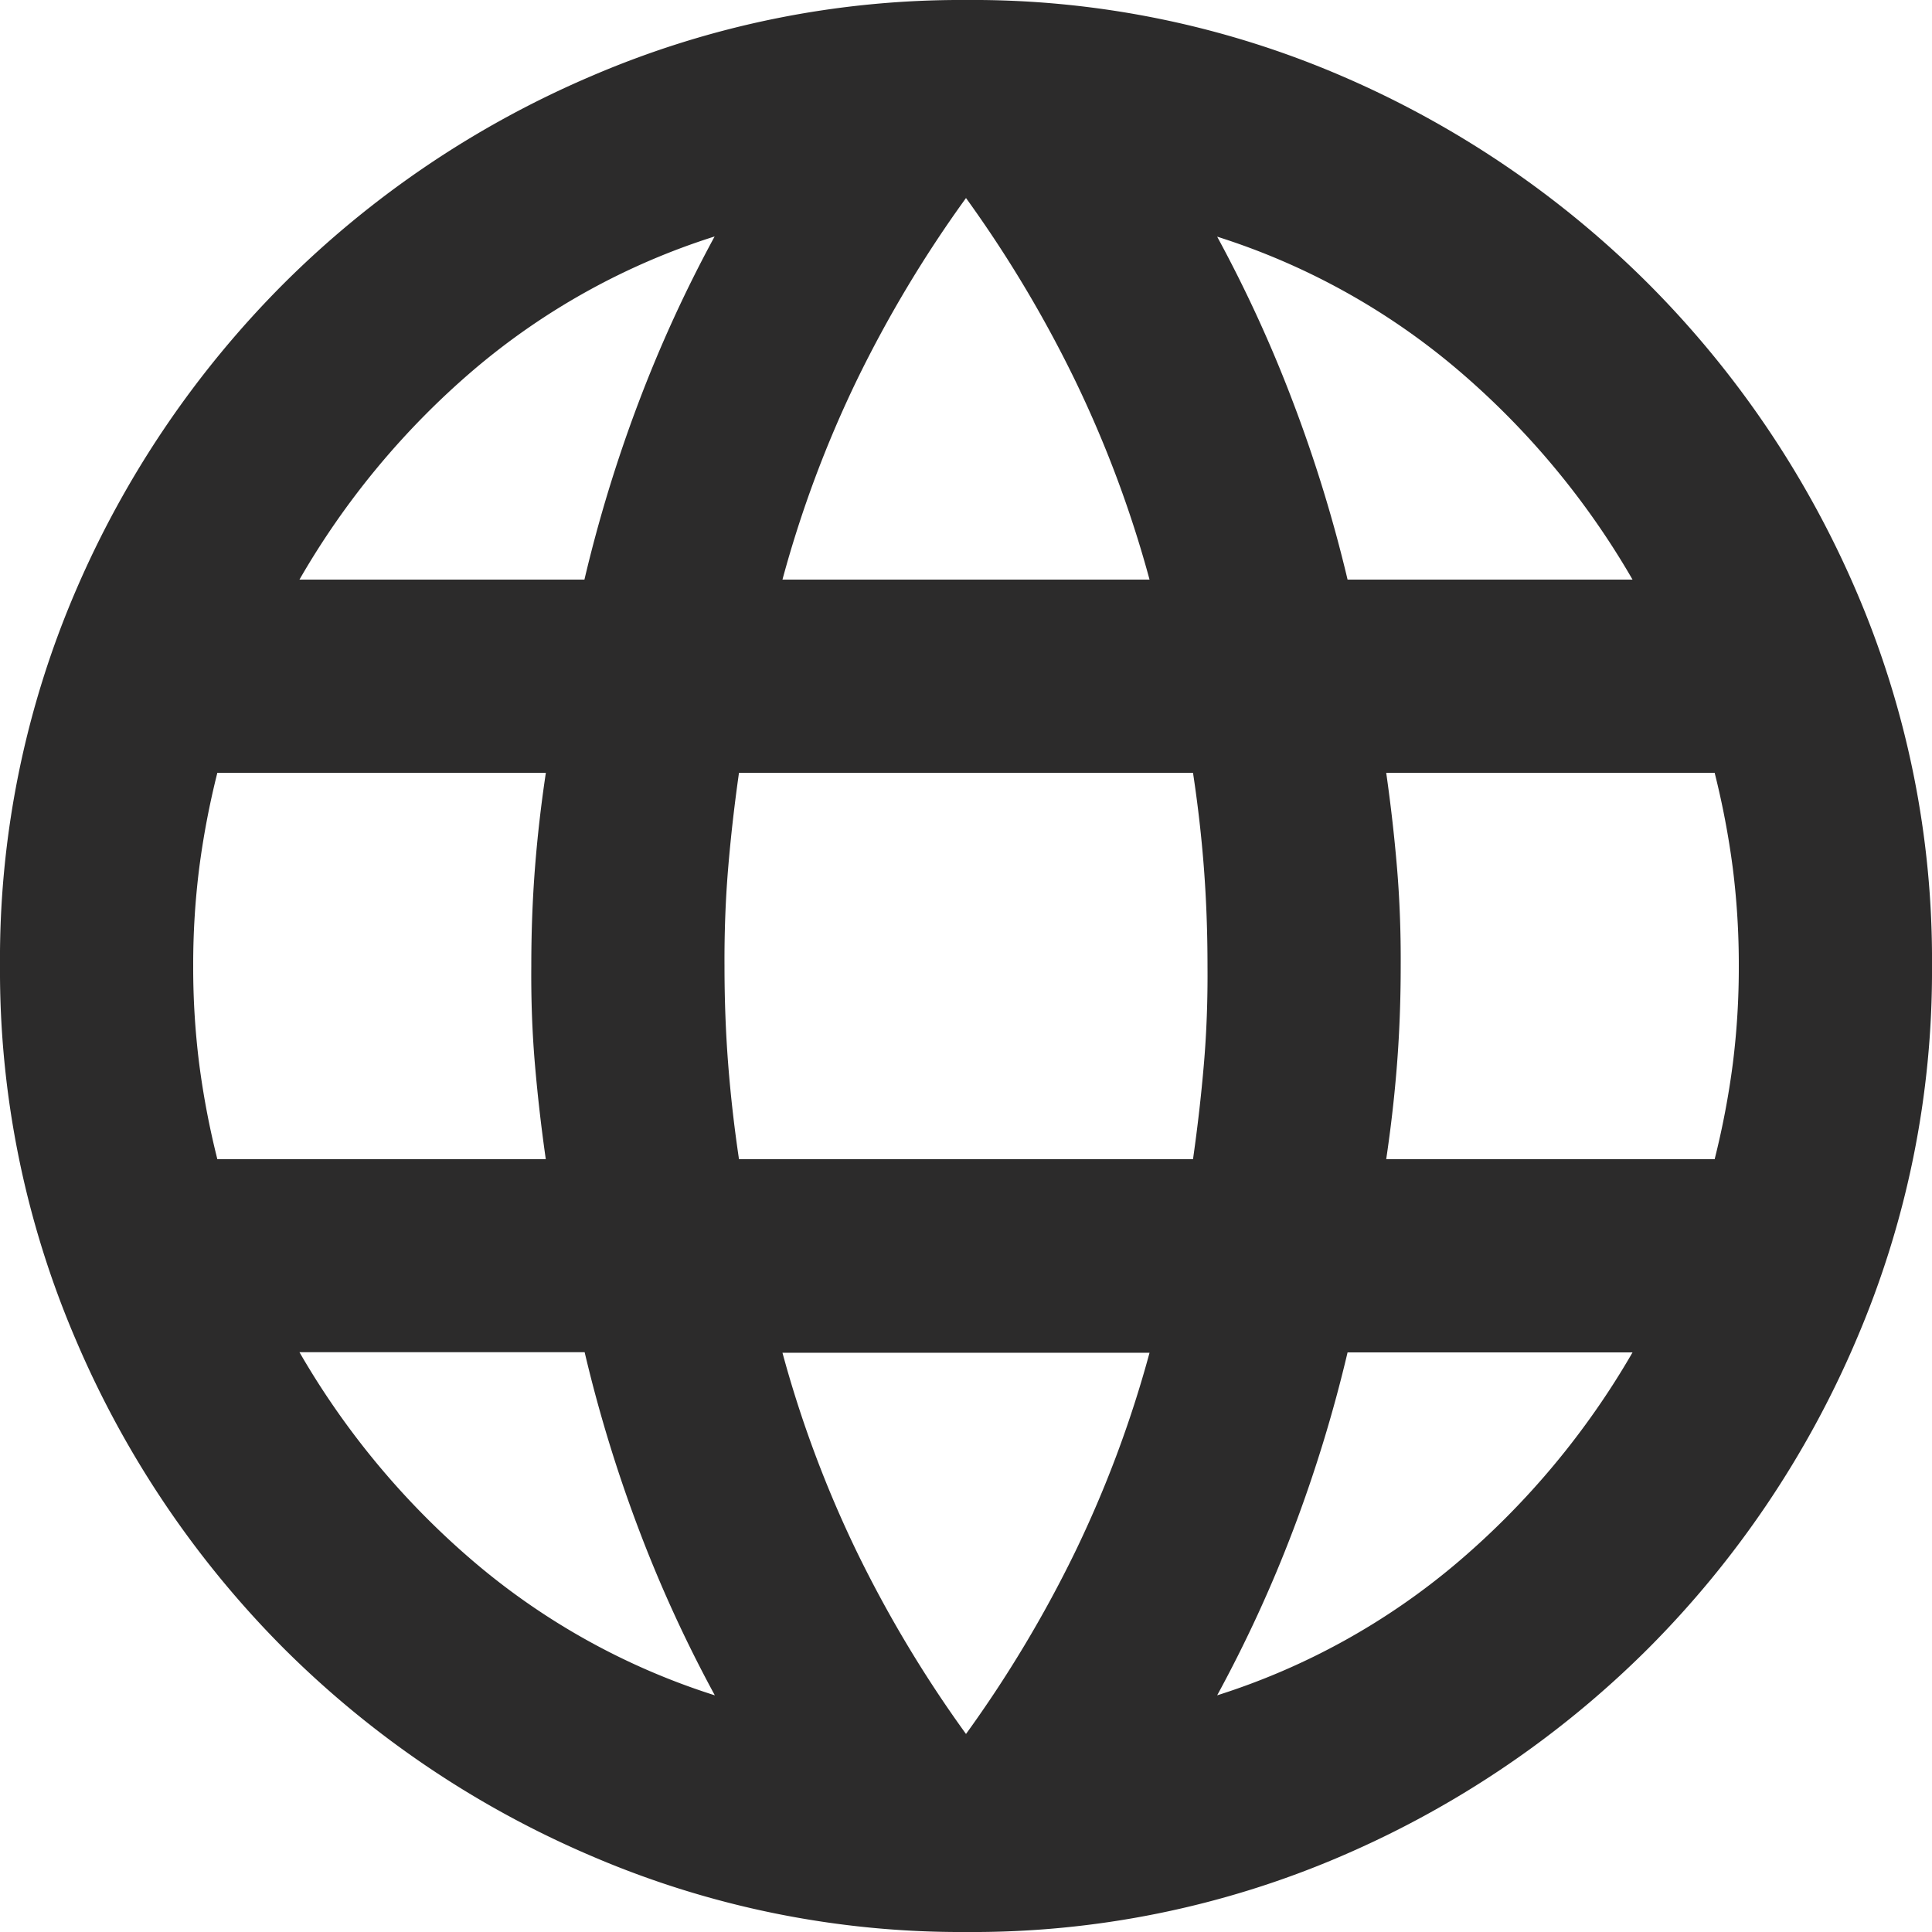 <svg xmlns="http://www.w3.org/2000/svg" width="28" height="28" viewBox="0 0 28 28">
  <path id="Path_5093" data-name="Path 5093" d="M94-852a13.546,13.546,0,0,1-5.425-1.1,14.2,14.2,0,0,1-4.462-3.01,14.2,14.2,0,0,1-3.01-4.463A13.546,13.546,0,0,1,80-866a13.508,13.508,0,0,1,1.1-5.443,14.259,14.259,0,0,1,3.01-4.445,14.2,14.2,0,0,1,4.462-3.01A13.546,13.546,0,0,1,94-880a13.508,13.508,0,0,1,5.442,1.1,14.255,14.255,0,0,1,4.445,3.01,14.259,14.259,0,0,1,3.01,4.445A13.508,13.508,0,0,1,108-866a13.546,13.546,0,0,1-1.1,5.425,14.2,14.2,0,0,1-3.01,4.463,14.255,14.255,0,0,1-4.445,3.01A13.508,13.508,0,0,1,94-852Zm0-2.87a17.769,17.769,0,0,0,1.575-2.625,16.573,16.573,0,0,0,1.085-2.9H91.34a16.574,16.574,0,0,0,1.085,2.9A17.771,17.771,0,0,0,94-854.87Zm-3.64-.56a19.409,19.409,0,0,1-1.1-2.4,20.557,20.557,0,0,1-.787-2.573H84.34a11.616,11.616,0,0,0,2.537,3.045A10.073,10.073,0,0,0,90.36-855.43Zm7.28,0a10.073,10.073,0,0,0,3.482-1.925,11.616,11.616,0,0,0,2.538-3.045H99.53a20.56,20.56,0,0,1-.788,2.573A19.409,19.409,0,0,1,97.64-855.43ZM83.15-863.2h4.76q-.1-.7-.158-1.382T87.7-866q0-.735.053-1.418t.158-1.382H83.15a11.982,11.982,0,0,0-.263,1.382A11.146,11.146,0,0,0,82.8-866a11.147,11.147,0,0,0,.087,1.418A11.982,11.982,0,0,0,83.15-863.2Zm7.56,0h6.58q.1-.7.158-1.382T97.5-866q0-.735-.052-1.418T97.29-868.8H90.71q-.1.7-.157,1.382T90.5-866q0,.735.053,1.418T90.71-863.2Zm9.38,0h4.76a11.98,11.98,0,0,0,.263-1.382A11.147,11.147,0,0,0,105.2-866a11.146,11.146,0,0,0-.087-1.418,11.98,11.98,0,0,0-.263-1.382h-4.76q.1.7.157,1.382T100.3-866q0,.735-.053,1.418T100.09-863.2Zm-.56-8.4h4.13a11.618,11.618,0,0,0-2.538-3.045,10.073,10.073,0,0,0-3.482-1.925,19.409,19.409,0,0,1,1.1,2.4A20.566,20.566,0,0,1,99.53-871.6Zm-8.19,0h5.32a16.571,16.571,0,0,0-1.085-2.9A17.769,17.769,0,0,0,94-877.13a17.771,17.771,0,0,0-1.575,2.625A16.572,16.572,0,0,0,91.34-871.6Zm-7,0h4.13a20.563,20.563,0,0,1,.787-2.573,19.409,19.409,0,0,1,1.1-2.4,10.073,10.073,0,0,0-3.483,1.925A11.618,11.618,0,0,0,84.34-871.6Z" transform="translate(-80 880)" fill="#2c2b2b"/>
</svg>
